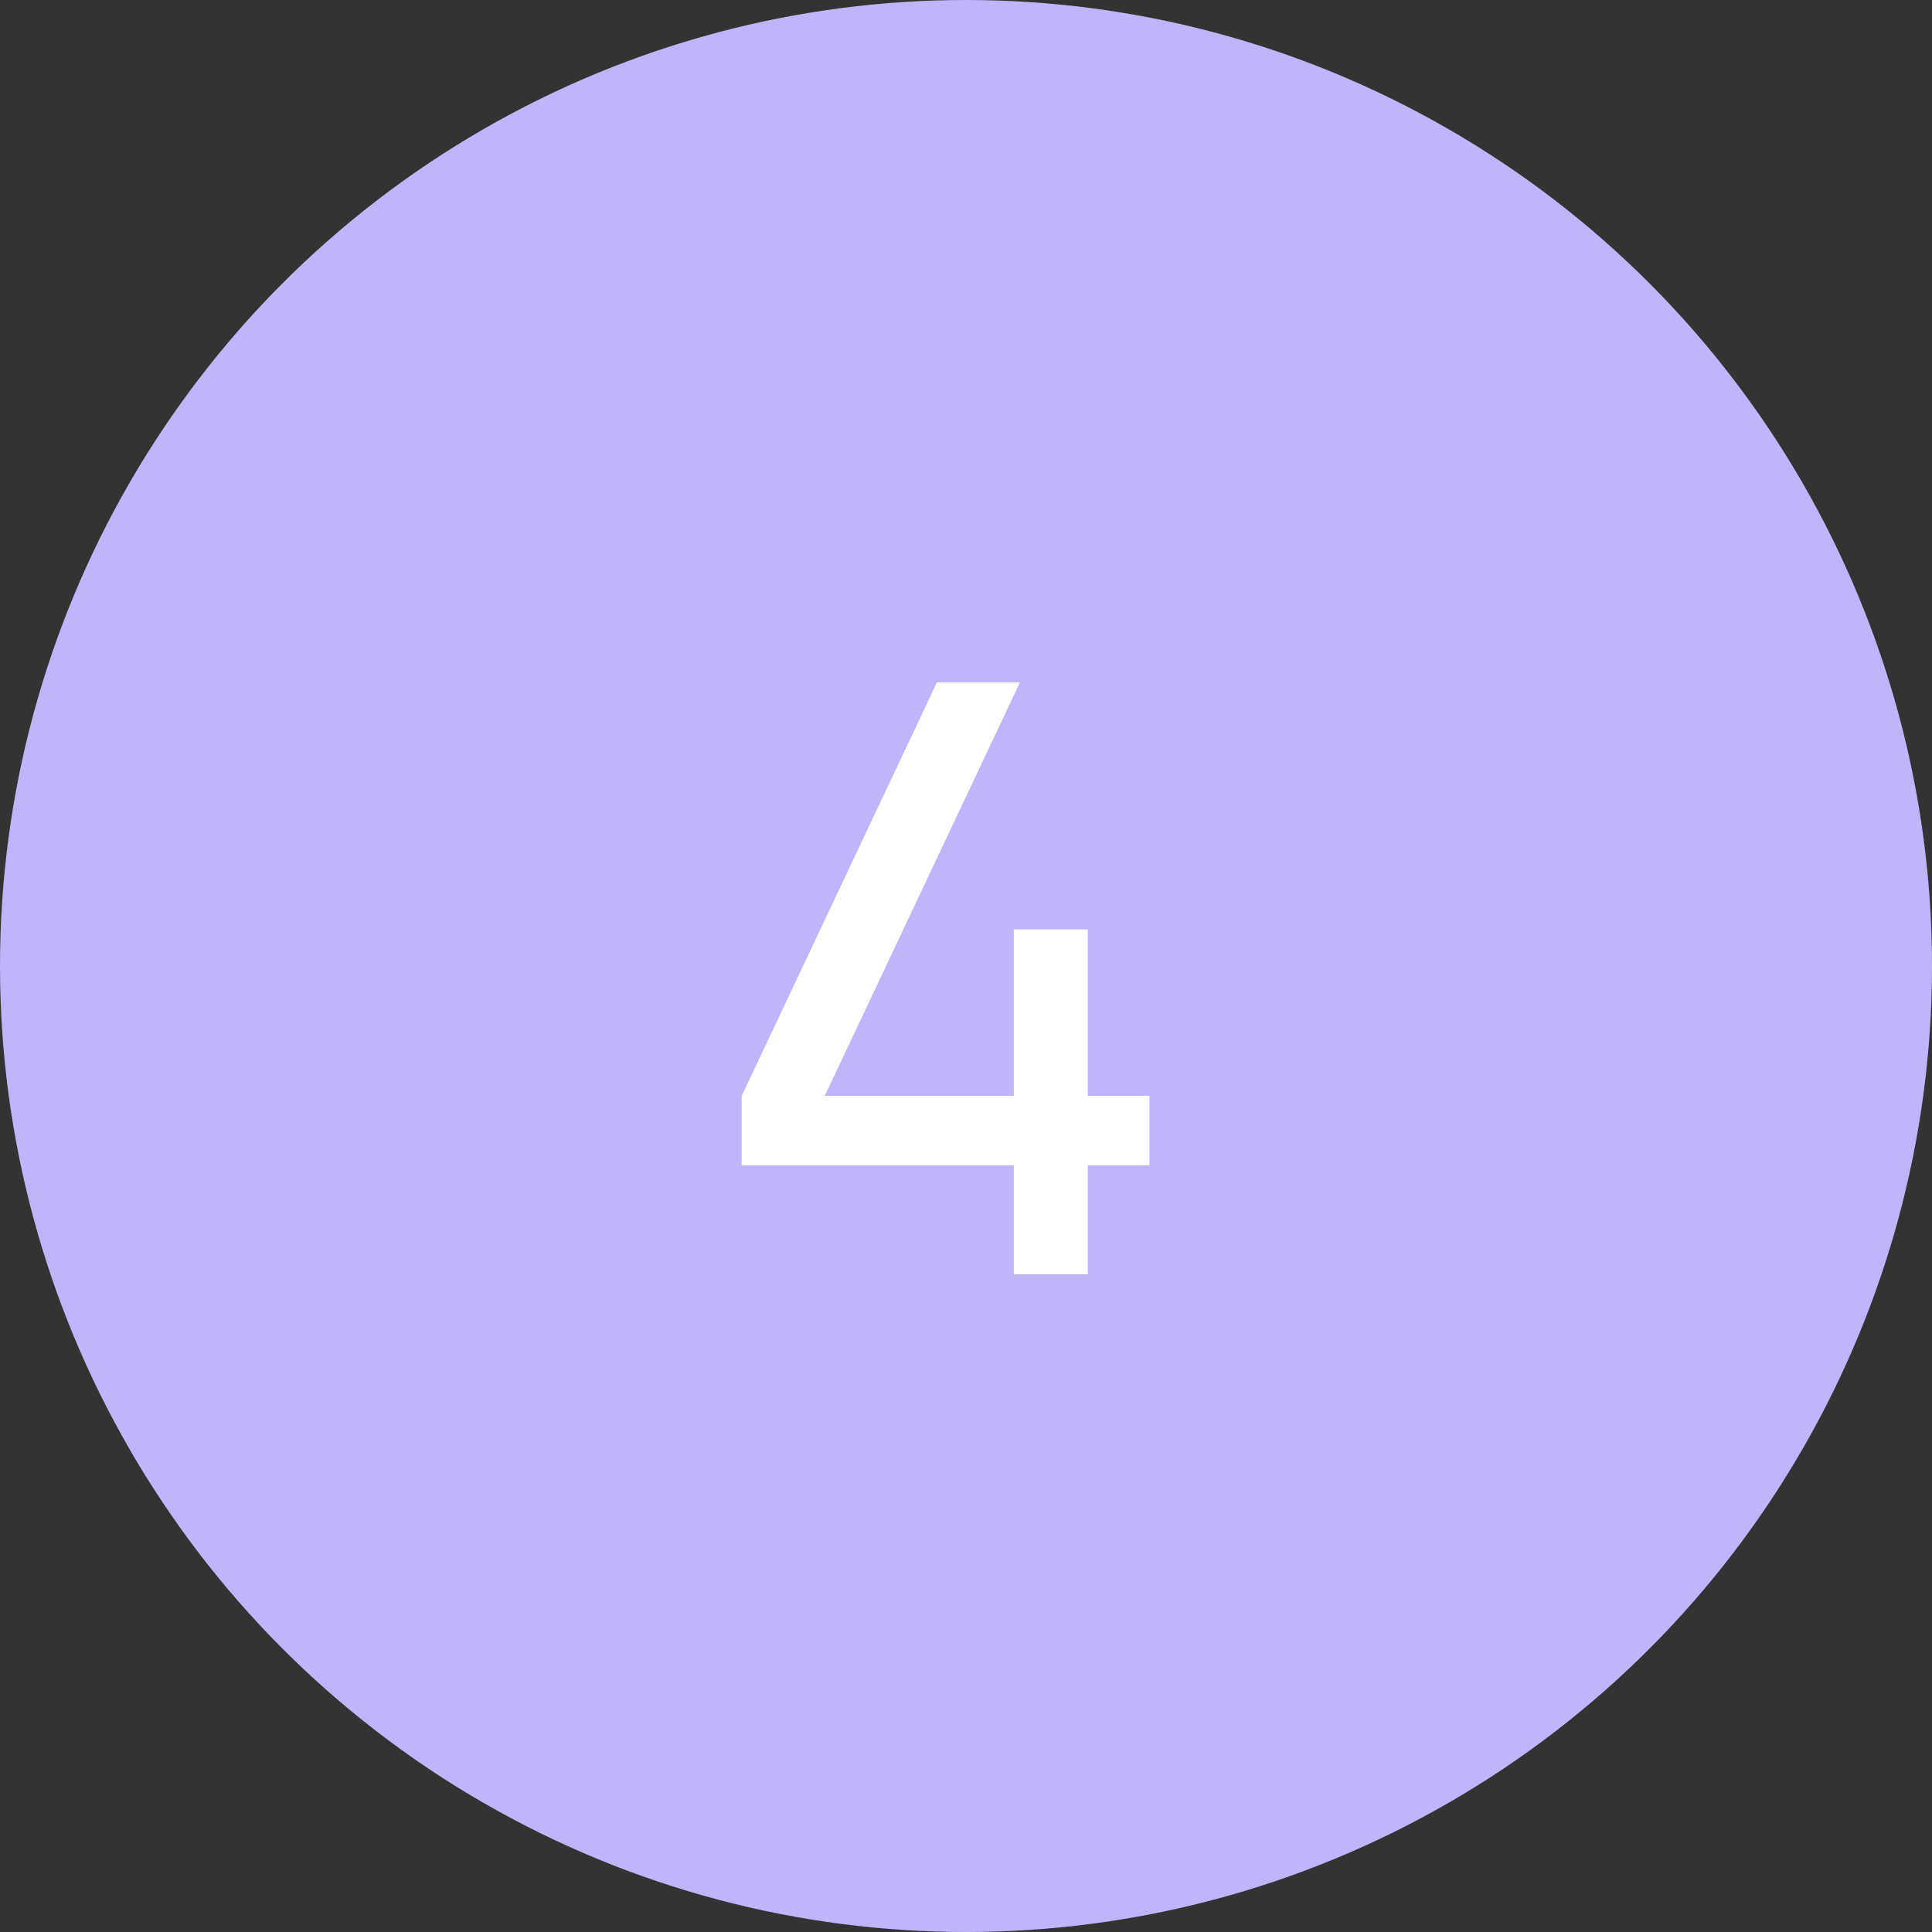 <?xml version="1.0" encoding="UTF-8"?> <svg xmlns="http://www.w3.org/2000/svg" width="47" height="47" viewBox="0 0 47 47" fill="none"><rect x="0" y="0" width="47" height="47" fill="#333333" stroke="none"/><circle cx="23.5" cy="23.5" r="23.5" fill="#C0B5FB"></circle><path d="M24.663 31V28.35H18.043V26.66L22.793 16.6H24.813L20.063 26.66H24.663V22.61H26.463V26.66H27.963V28.35H26.463V31H24.663Z" fill="white"></path></svg> 